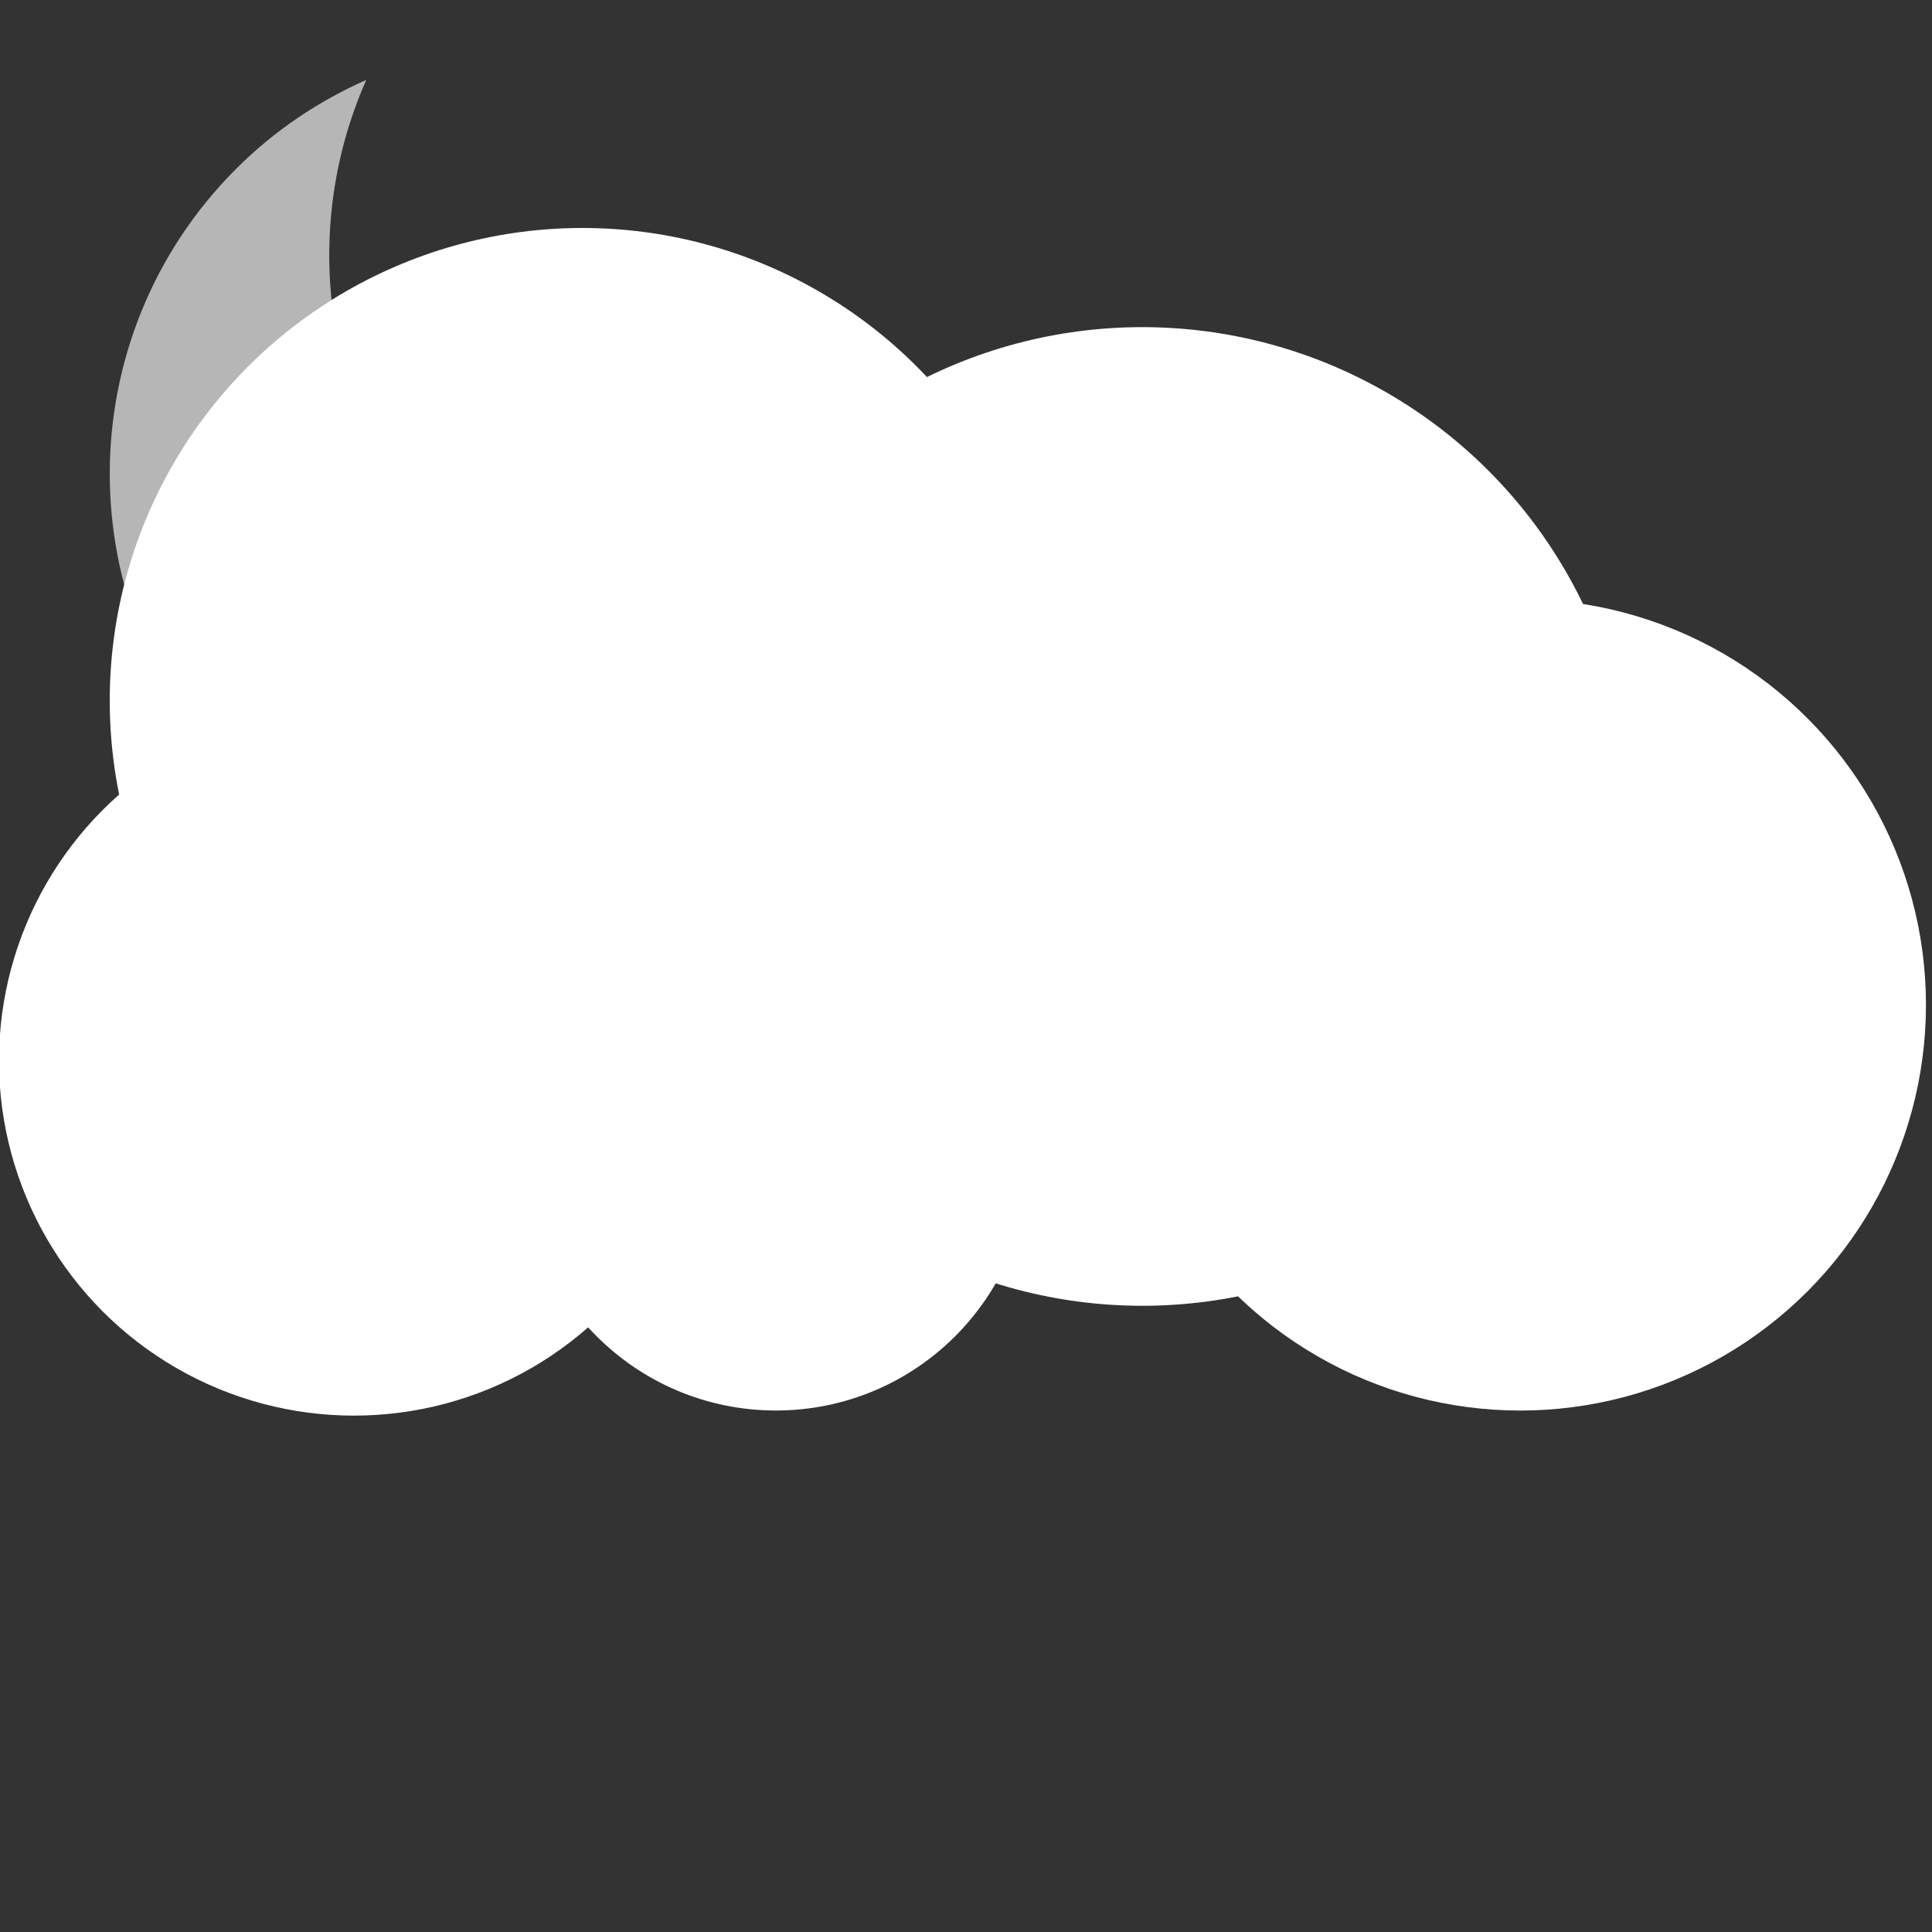 <?xml version="1.0" encoding="utf-8"?>
<!DOCTYPE svg PUBLIC "-//W3C//DTD SVG 1.1//EN" "http://www.w3.org/Graphics/SVG/1.1/DTD/svg11.dtd">
<svg version="1.1" xmlns="http://www.w3.org/2000/svg" xmlns:xlink="http://www.w3.org/1999/xlink" x="0px" y="0px" width="40px" height="40px" viewBox="0 0 40 40" enable-background="new 0 0 40 40" xml:space="preserve">
<rect x="0" y="0" width="40" height="40" fill="#333333" stroke="none"/>
<g>
	<path id="moon" fill="#B6B6B7" d="M9.425,11.584C6.74,8.898,6.131,4.93,7.584,1.654C6.607,2.087,5.689,2.695,4.888,3.496
		c-3.487,3.487-3.487,9.14,0,12.627c3.488,3.487,9.141,3.487,12.628,0.001c0.802-0.802,1.41-1.72,1.843-2.695
		C16.081,14.88,12.112,14.271,9.425,11.584z"/>
</g>
<g id="clouds">
	<circle fill="#FFFFFF" cx="7.327" cy="21.961" r="7.348"/>
	<circle fill="#FFFFFF" cx="12.058" cy="14.506" r="9.786"/>
	<circle fill="#FFFFFF" cx="16.064" cy="23.954" r="5.249"/>
	<circle fill="#FFFFFF" cx="23.649" cy="16.904" r="10.131"/>
	<circle fill="#FFFFFF" cx="31.475" cy="20.804" r="8.4"/>
</g>
</svg>